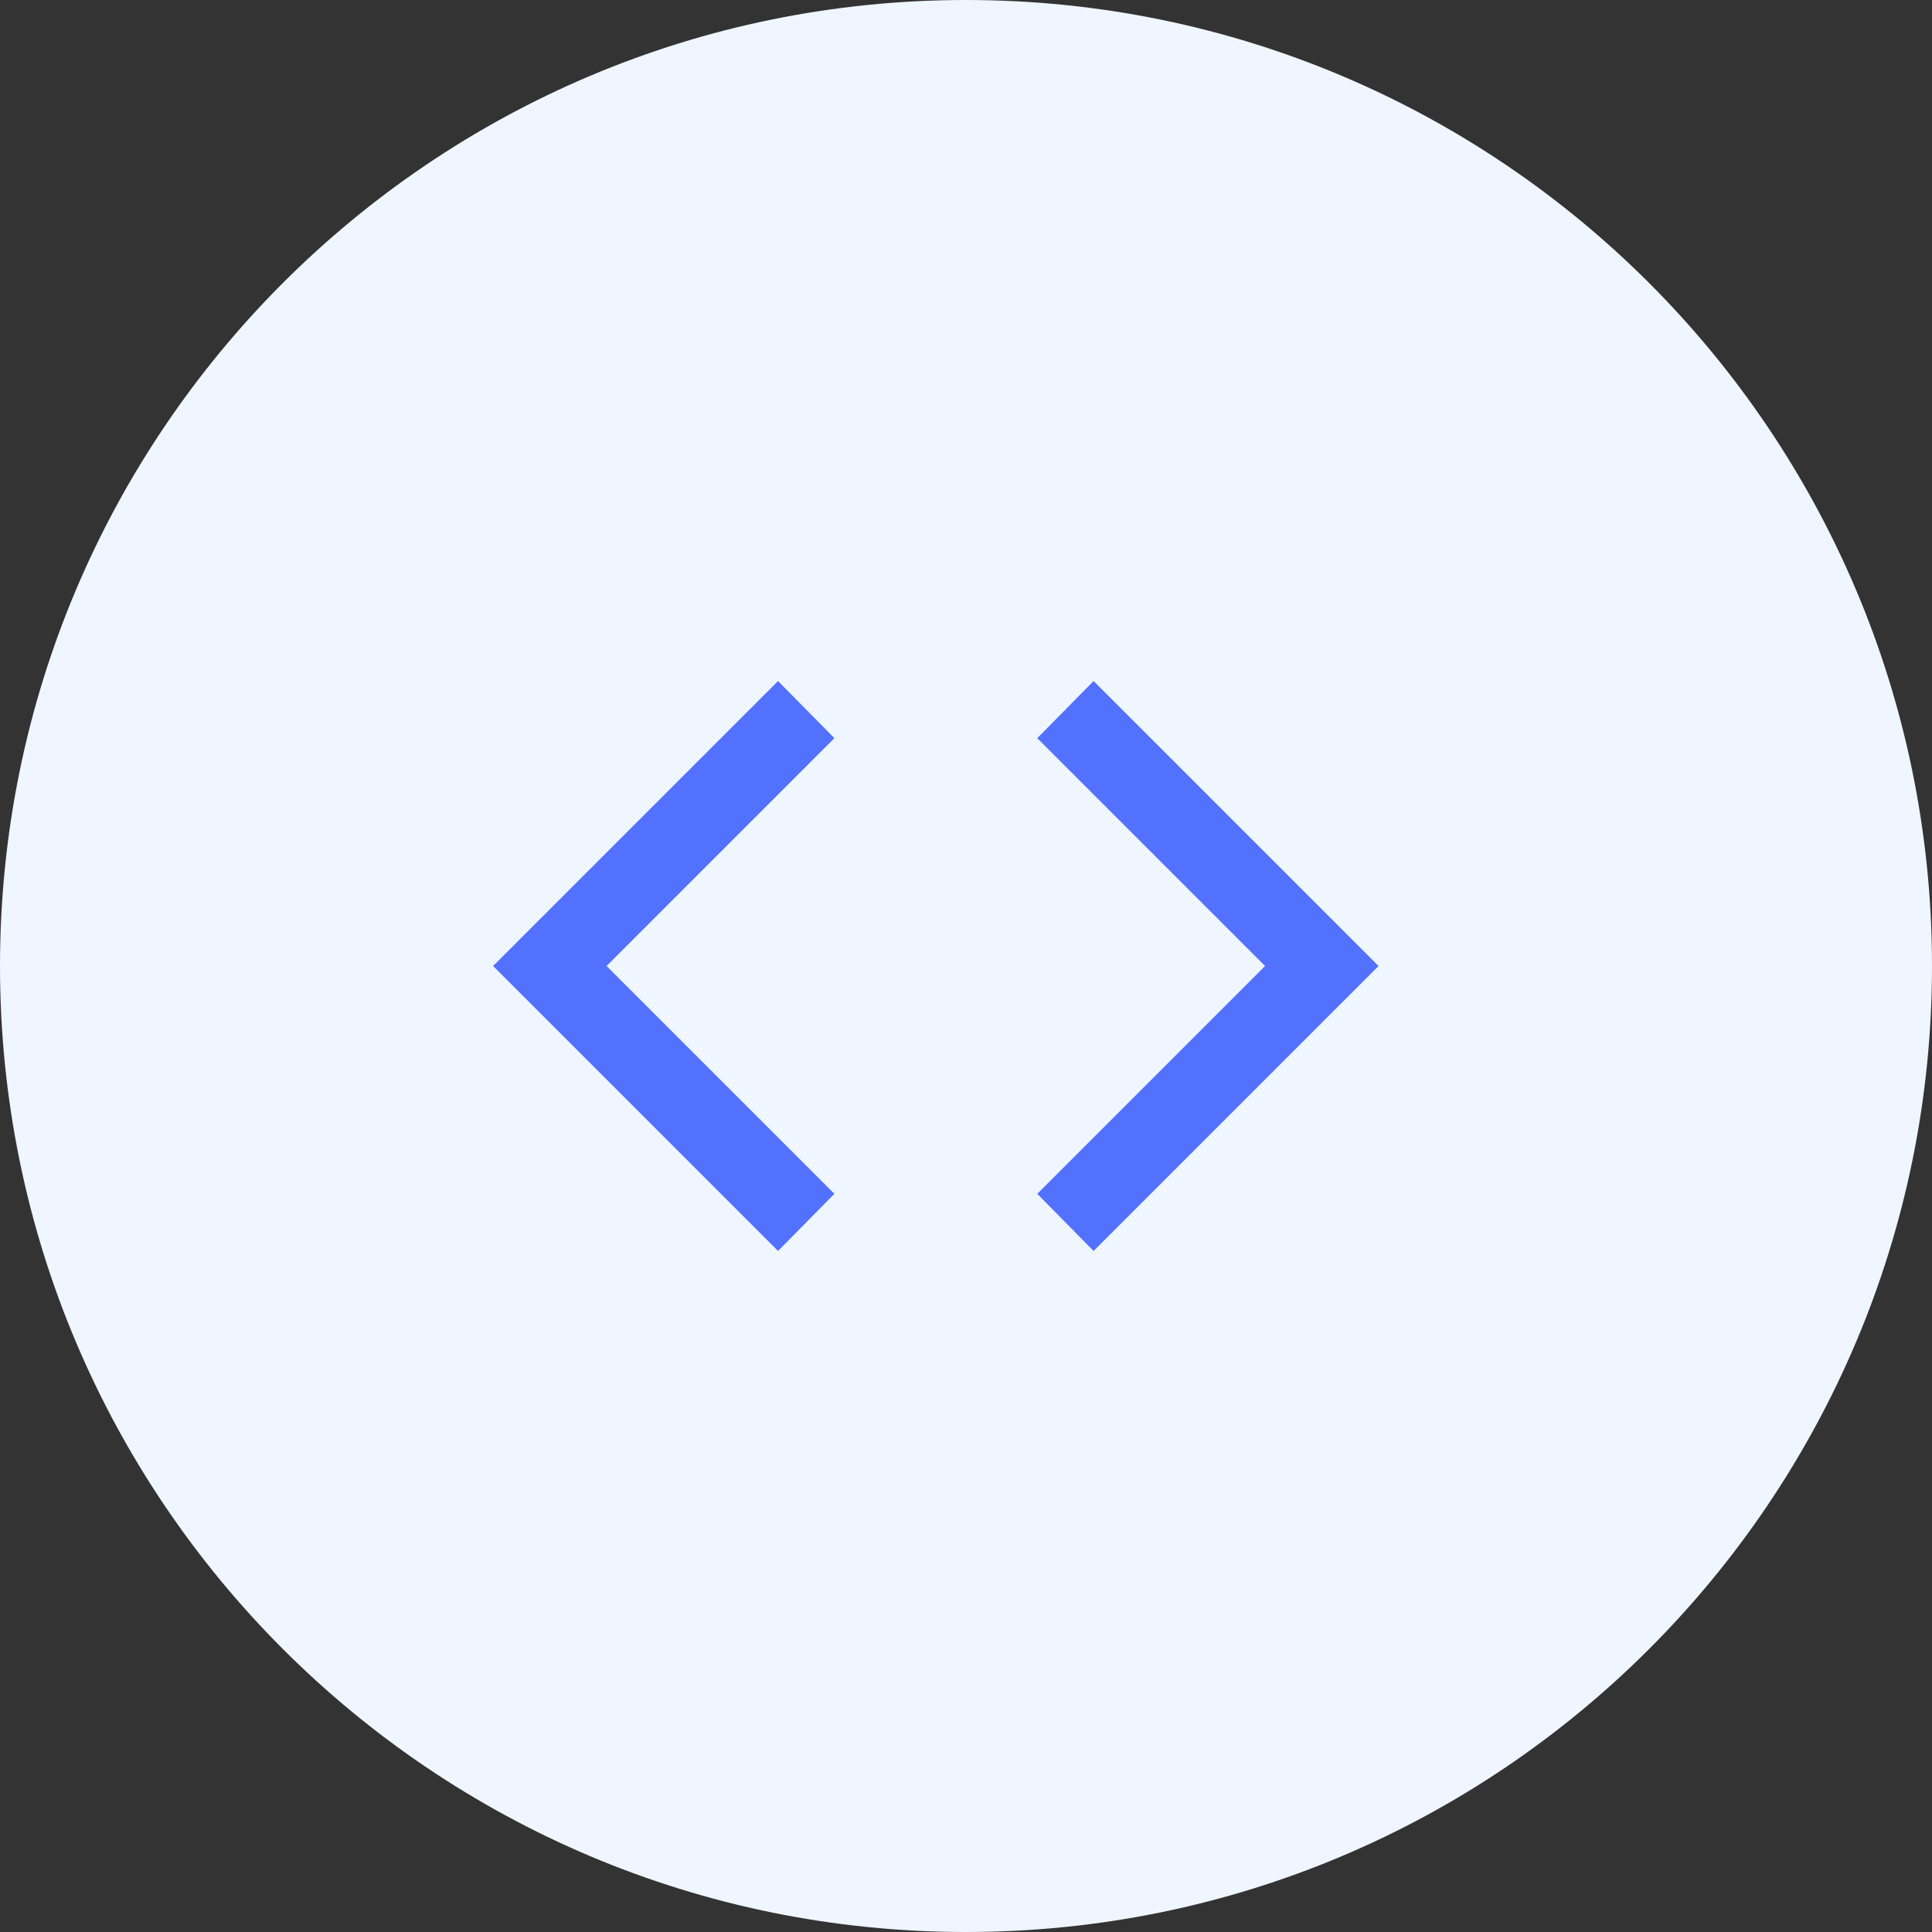<svg width="48" height="48" viewBox="0 0 48 48" fill="none" xmlns="http://www.w3.org/2000/svg">
<rect x="0" y="0" width="48" height="48" fill="#333333" stroke="none"/>
<path d="M0 24C0 10.745 10.745 0 24 0C37.255 0 48 10.745 48 24C48 37.255 37.255 48 24 48C10.745 48 0 37.255 0 24Z" fill="#EFF6FF"/>
<path d="M34.25 24L27.17 31.08L25.77 29.66L31.43 24L25.77 18.34L27.17 16.92L34.25 24ZM15.07 24L20.73 29.66L19.33 31.08L12.25 24L19.33 16.92L20.73 18.34L15.07 24Z" fill="#5271FF"/>
</svg>
